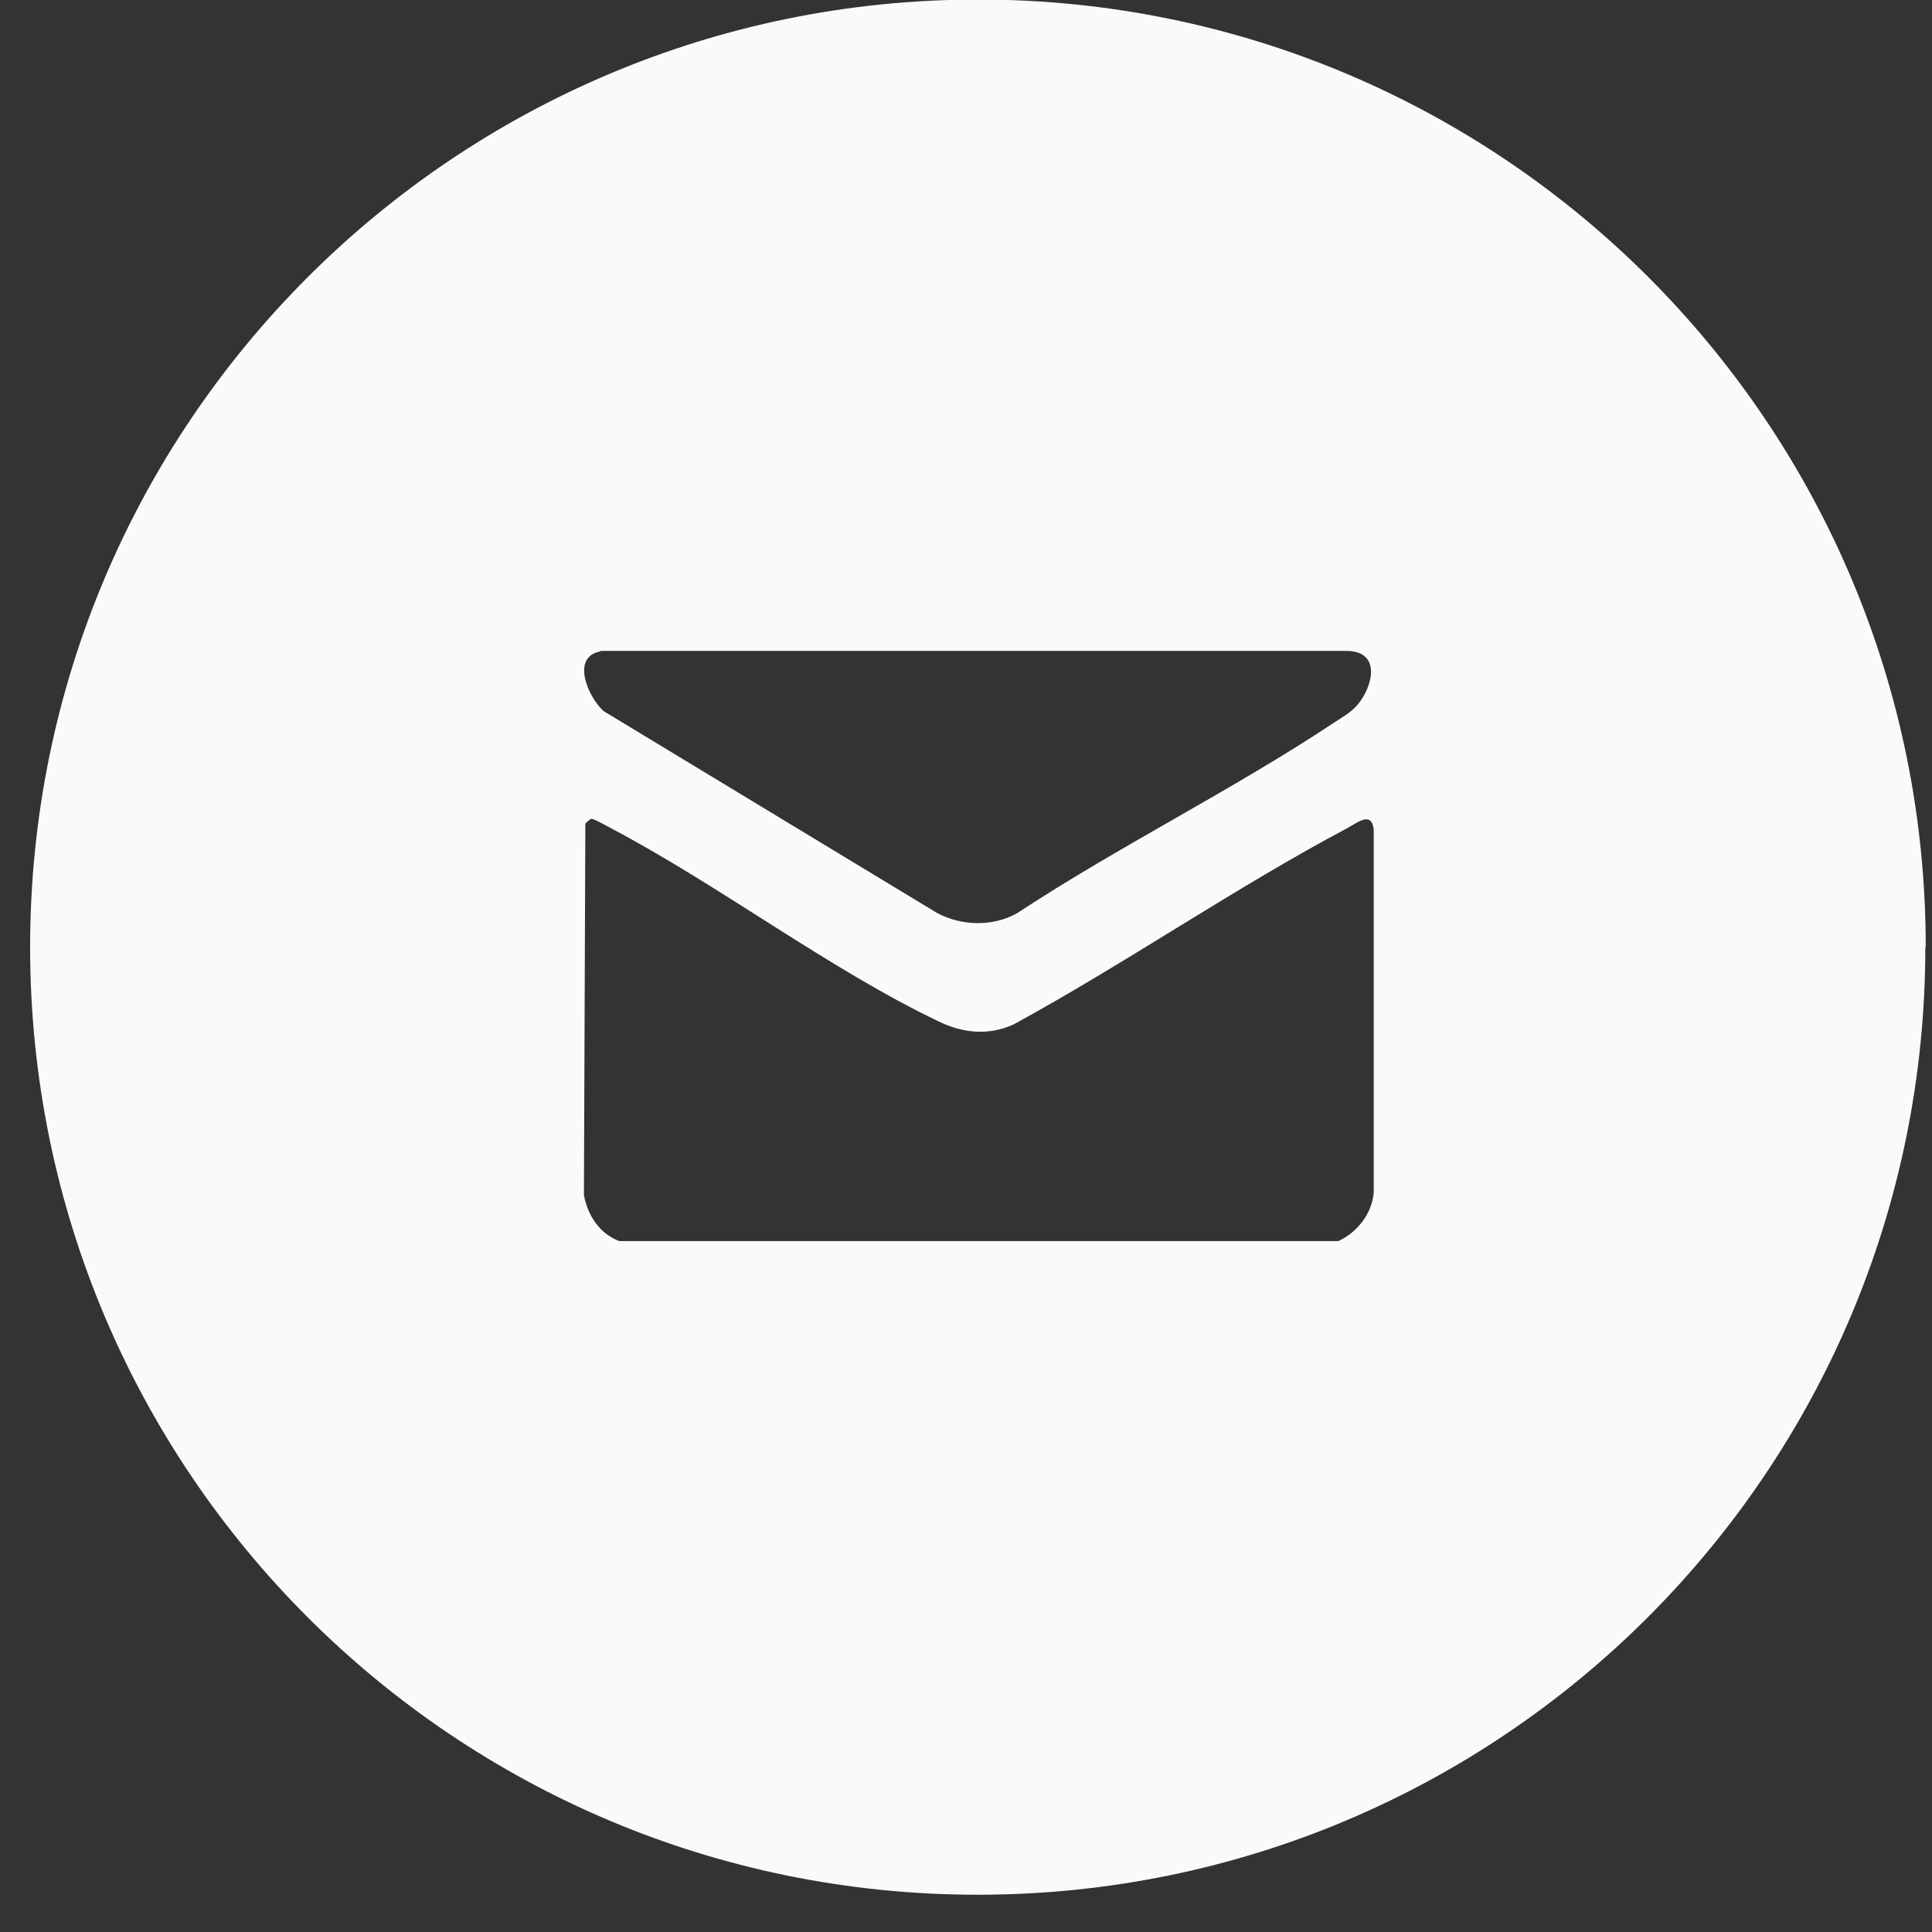 <svg xmlns="http://www.w3.org/2000/svg" width="42" height="42" viewBox="0 0 42 42" fill="none"><rect x="0" y="0" width="42" height="42" fill="#333333" stroke="none"/><path d="M41.855 20.59C41.855 31.97 32.635 41.19 21.255 41.19C9.875 41.19 0.655 31.97 0.655 20.59C0.655 9.21 9.885 -0.01 21.265 -0.01C32.645 -0.01 41.864 9.21 41.864 20.59H41.855ZM13.055 14.16C12.395 14.28 12.794 15.17 13.124 15.46L20.375 19.85C20.904 20.13 21.584 20.15 22.114 19.85C24.334 18.39 26.805 17.17 29.015 15.7C29.184 15.59 29.364 15.49 29.505 15.33C29.845 14.93 30.035 14.17 29.294 14.15H13.055V14.16ZM12.835 17.81C12.835 17.81 12.745 17.87 12.725 17.91L12.694 25.98C12.774 26.42 13.034 26.82 13.464 26.98H29.095C29.505 26.79 29.825 26.39 29.864 25.92V18.03C29.814 17.63 29.515 17.88 29.294 18C26.845 19.3 24.474 20.94 22.035 22.27C21.485 22.52 20.924 22.46 20.395 22.2C18.015 21.06 15.645 19.25 13.274 18C13.194 17.96 12.905 17.79 12.845 17.8L12.835 17.81Z" fill="#FAFAFA"></path></svg>